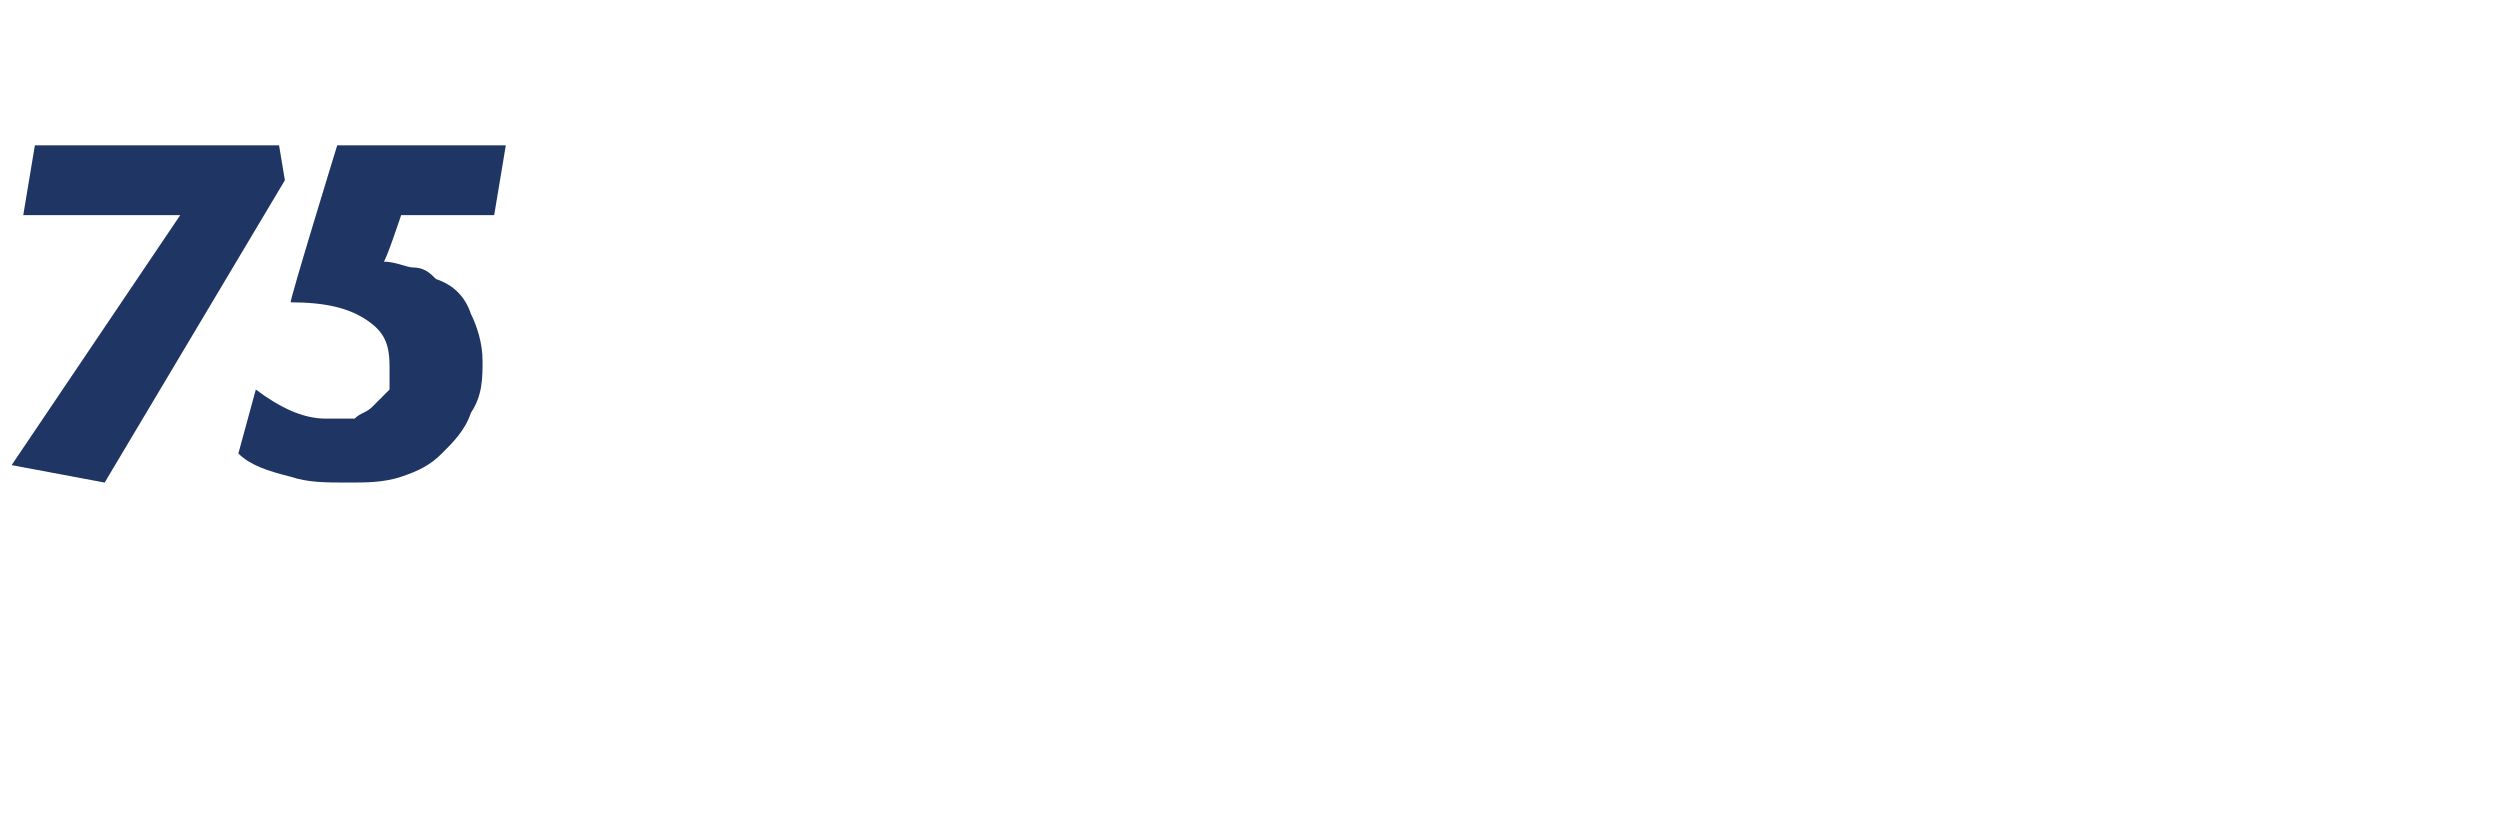 <?xml version="1.0" standalone="no"?><!DOCTYPE svg PUBLIC "-//W3C//DTD SVG 1.1//EN" "http://www.w3.org/Graphics/SVG/1.1/DTD/svg11.dtd"><svg xmlns="http://www.w3.org/2000/svg" version="1.1" width="43px" height="14px" viewBox="0 -2 43 14" style="top:-2px">  <desc>75</desc>  <defs/>  <g id="Polygon209422">    <path d="M 4.8 0.5 L 4.9 1.1 L 1.8 6.3 L 0.2 6 L 3.1 1.7 L 0.4 1.7 L 0.6 0.5 L 4.8 0.5 Z M 6.6 2.5 C 6.8 2.5 7 2.6 7.1 2.6 C 7.3 2.6 7.4 2.7 7.5 2.8 C 7.8 2.9 8 3.1 8.1 3.4 C 8.2 3.6 8.3 3.9 8.3 4.2 C 8.3 4.5 8.3 4.8 8.1 5.1 C 8 5.4 7.8 5.6 7.6 5.8 C 7.4 6 7.2 6.1 6.9 6.2 C 6.6 6.3 6.3 6.3 6 6.3 C 5.6 6.3 5.3 6.3 5 6.2 C 4.6 6.1 4.3 6 4.1 5.8 C 4.1 5.8 4.4 4.7 4.4 4.7 C 4.8 5 5.2 5.2 5.6 5.2 C 5.8 5.2 5.9 5.2 6.1 5.2 C 6.2 5.1 6.3 5.1 6.4 5 C 6.5 4.9 6.6 4.8 6.7 4.7 C 6.7 4.5 6.7 4.4 6.7 4.3 C 6.7 3.9 6.6 3.7 6.3 3.5 C 6 3.3 5.6 3.2 5 3.2 C 4.97 3.2 5.8 0.5 5.8 0.5 L 8.7 0.5 L 8.5 1.7 L 6.9 1.7 C 6.9 1.7 6.64 2.48 6.6 2.5 Z " stroke="none" fill="#1f3564"/>  </g></svg>